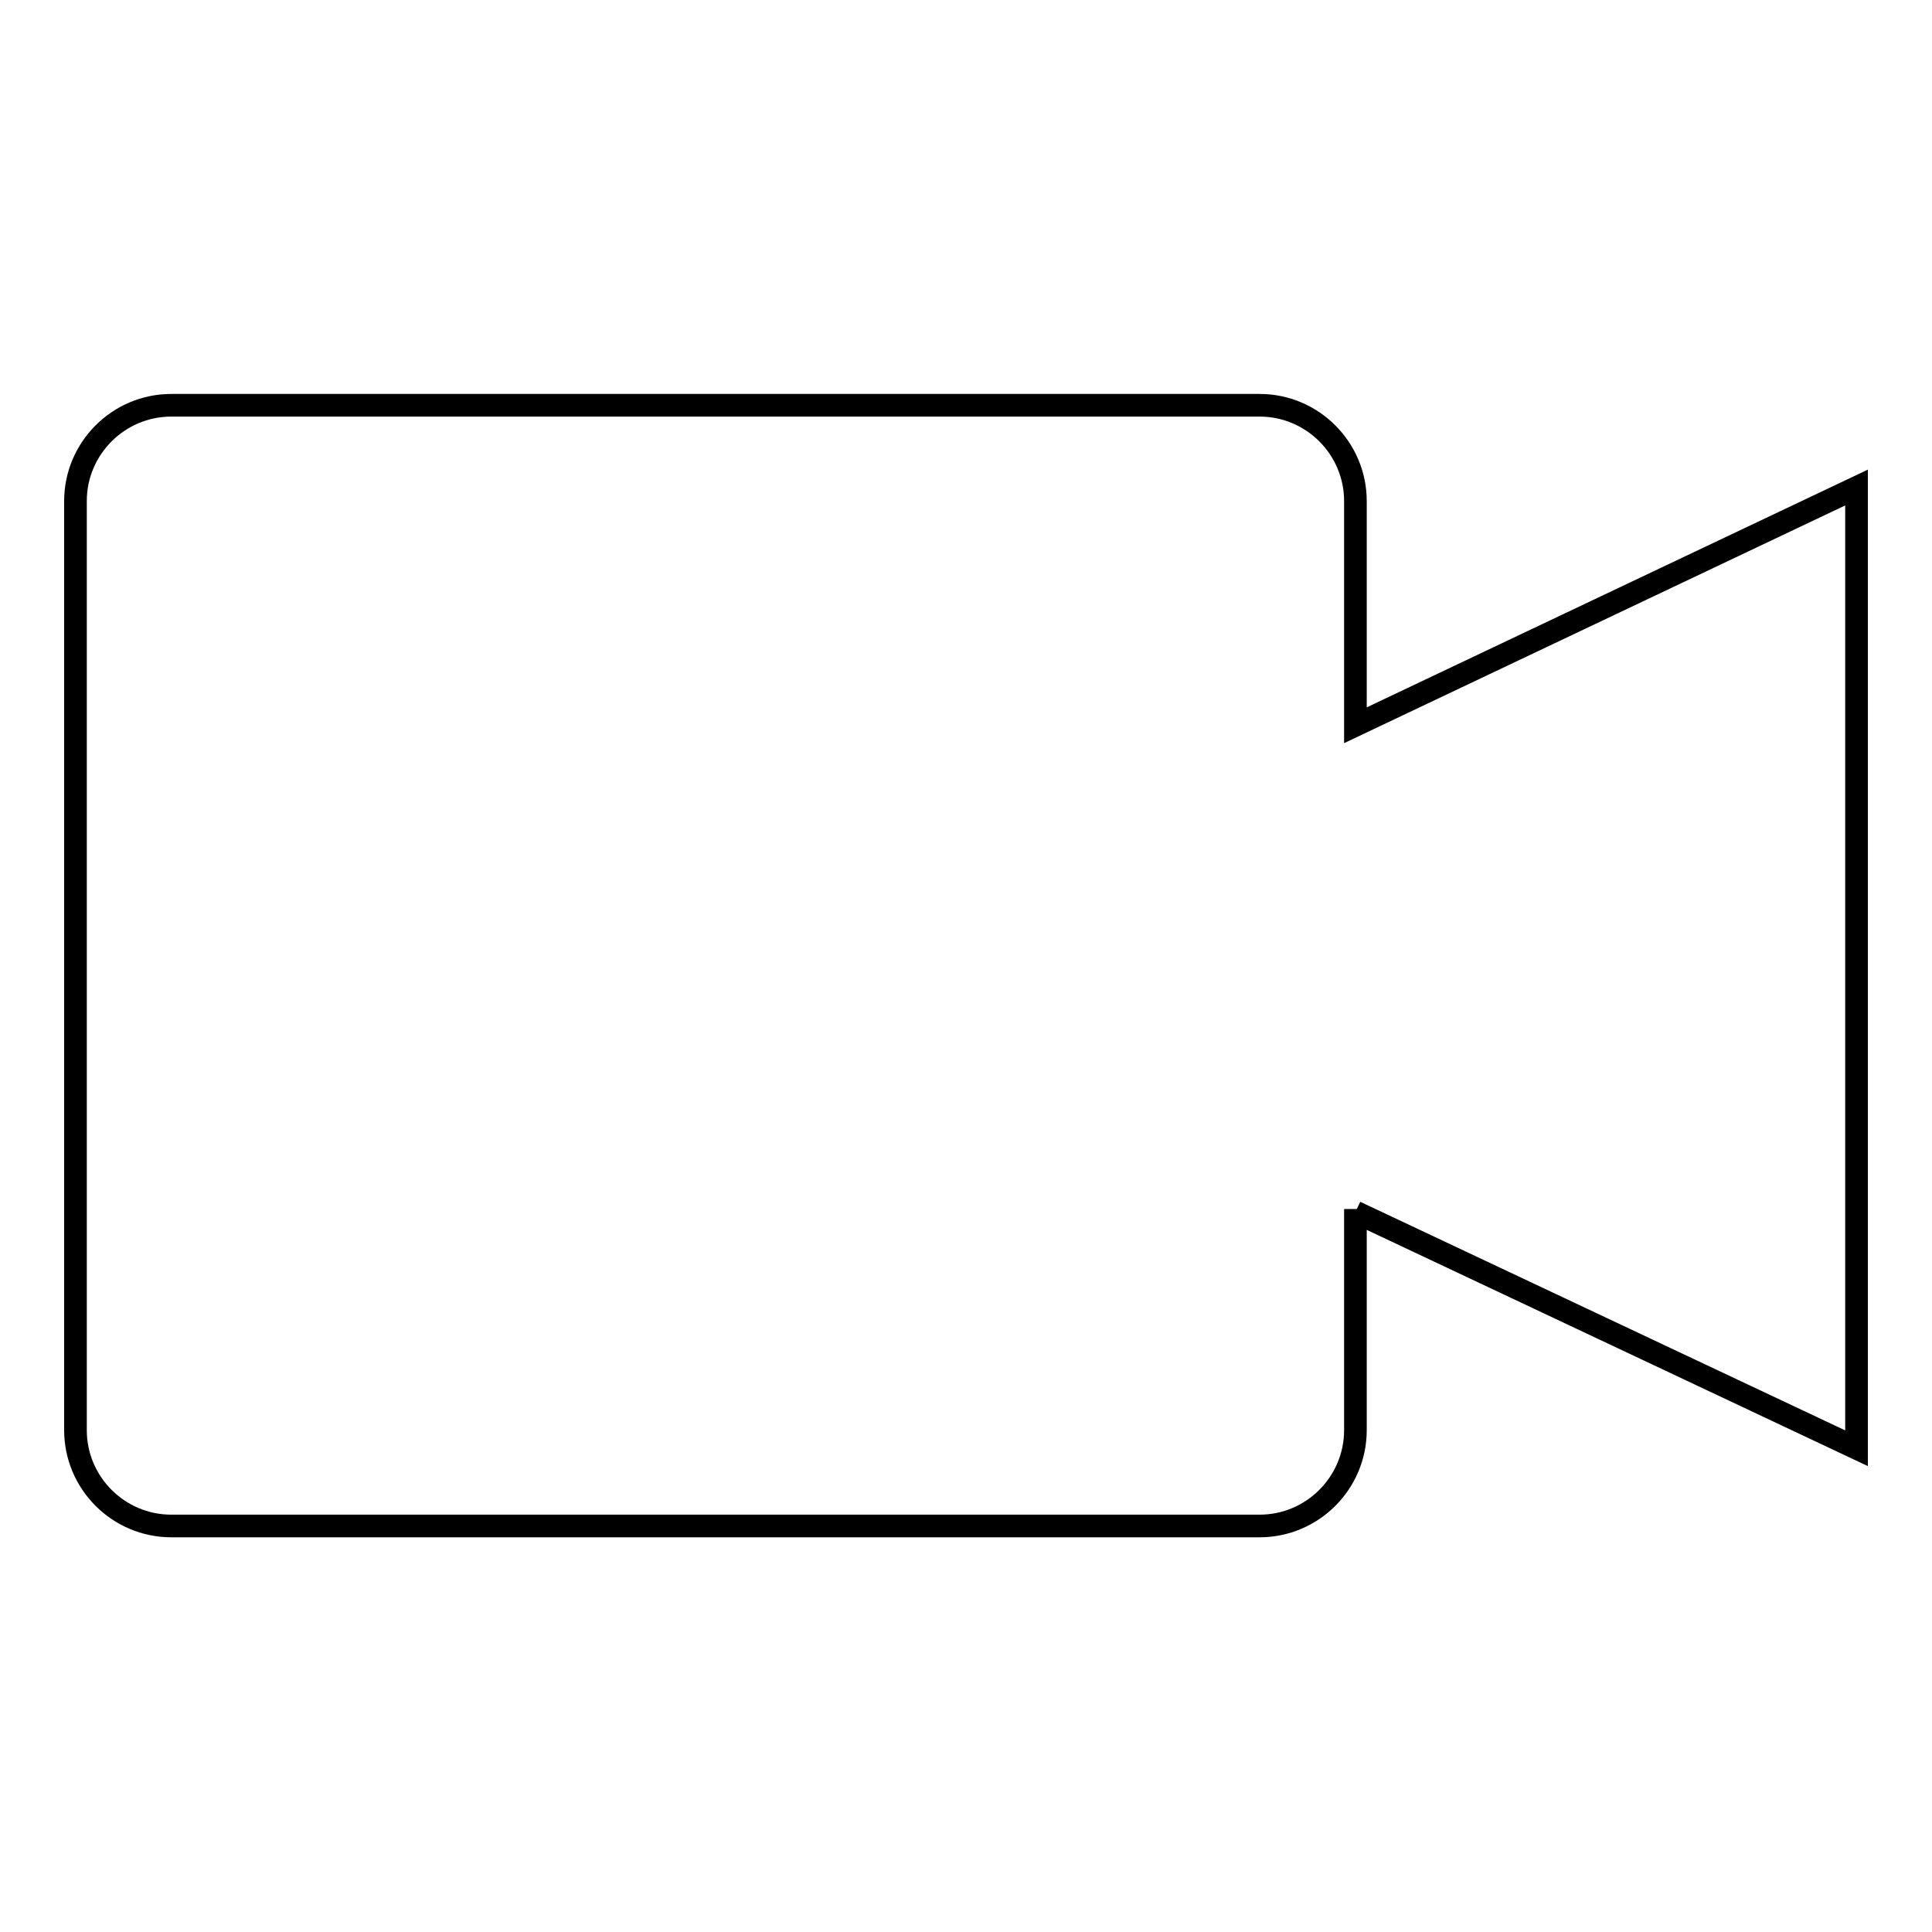 <?xml version="1.0" encoding="utf-8"?>
<!-- Svg Vector Icons : http://www.onlinewebfonts.com/icon -->
<!DOCTYPE svg PUBLIC "-//W3C//DTD SVG 1.1//EN" "http://www.w3.org/Graphics/SVG/1.1/DTD/svg11.dtd">
<svg version="1.1" xmlns="http://www.w3.org/2000/svg" xmlns:xlink="http://www.w3.org/1999/xlink" x="0px" y="0px" viewBox="0 0 256 256" enable-background="new 0 0 256 256" xml:space="preserve">
<g><g><path stroke-width="3" fill-opacity="0" stroke="#000000"  d="M179.6,96.1V66.4c0-7-5.7-12.7-12.7-12.7H22.7c-7,0-12.7,5.7-12.7,12.7v123.1c0,7,5.7,12.7,12.7,12.7h144.2c7,0,12.7-5.7,12.7-12.7v-29.3v0.4l66.4,31.3V64.6L179.6,96.1z"/></g></g>
</svg>
